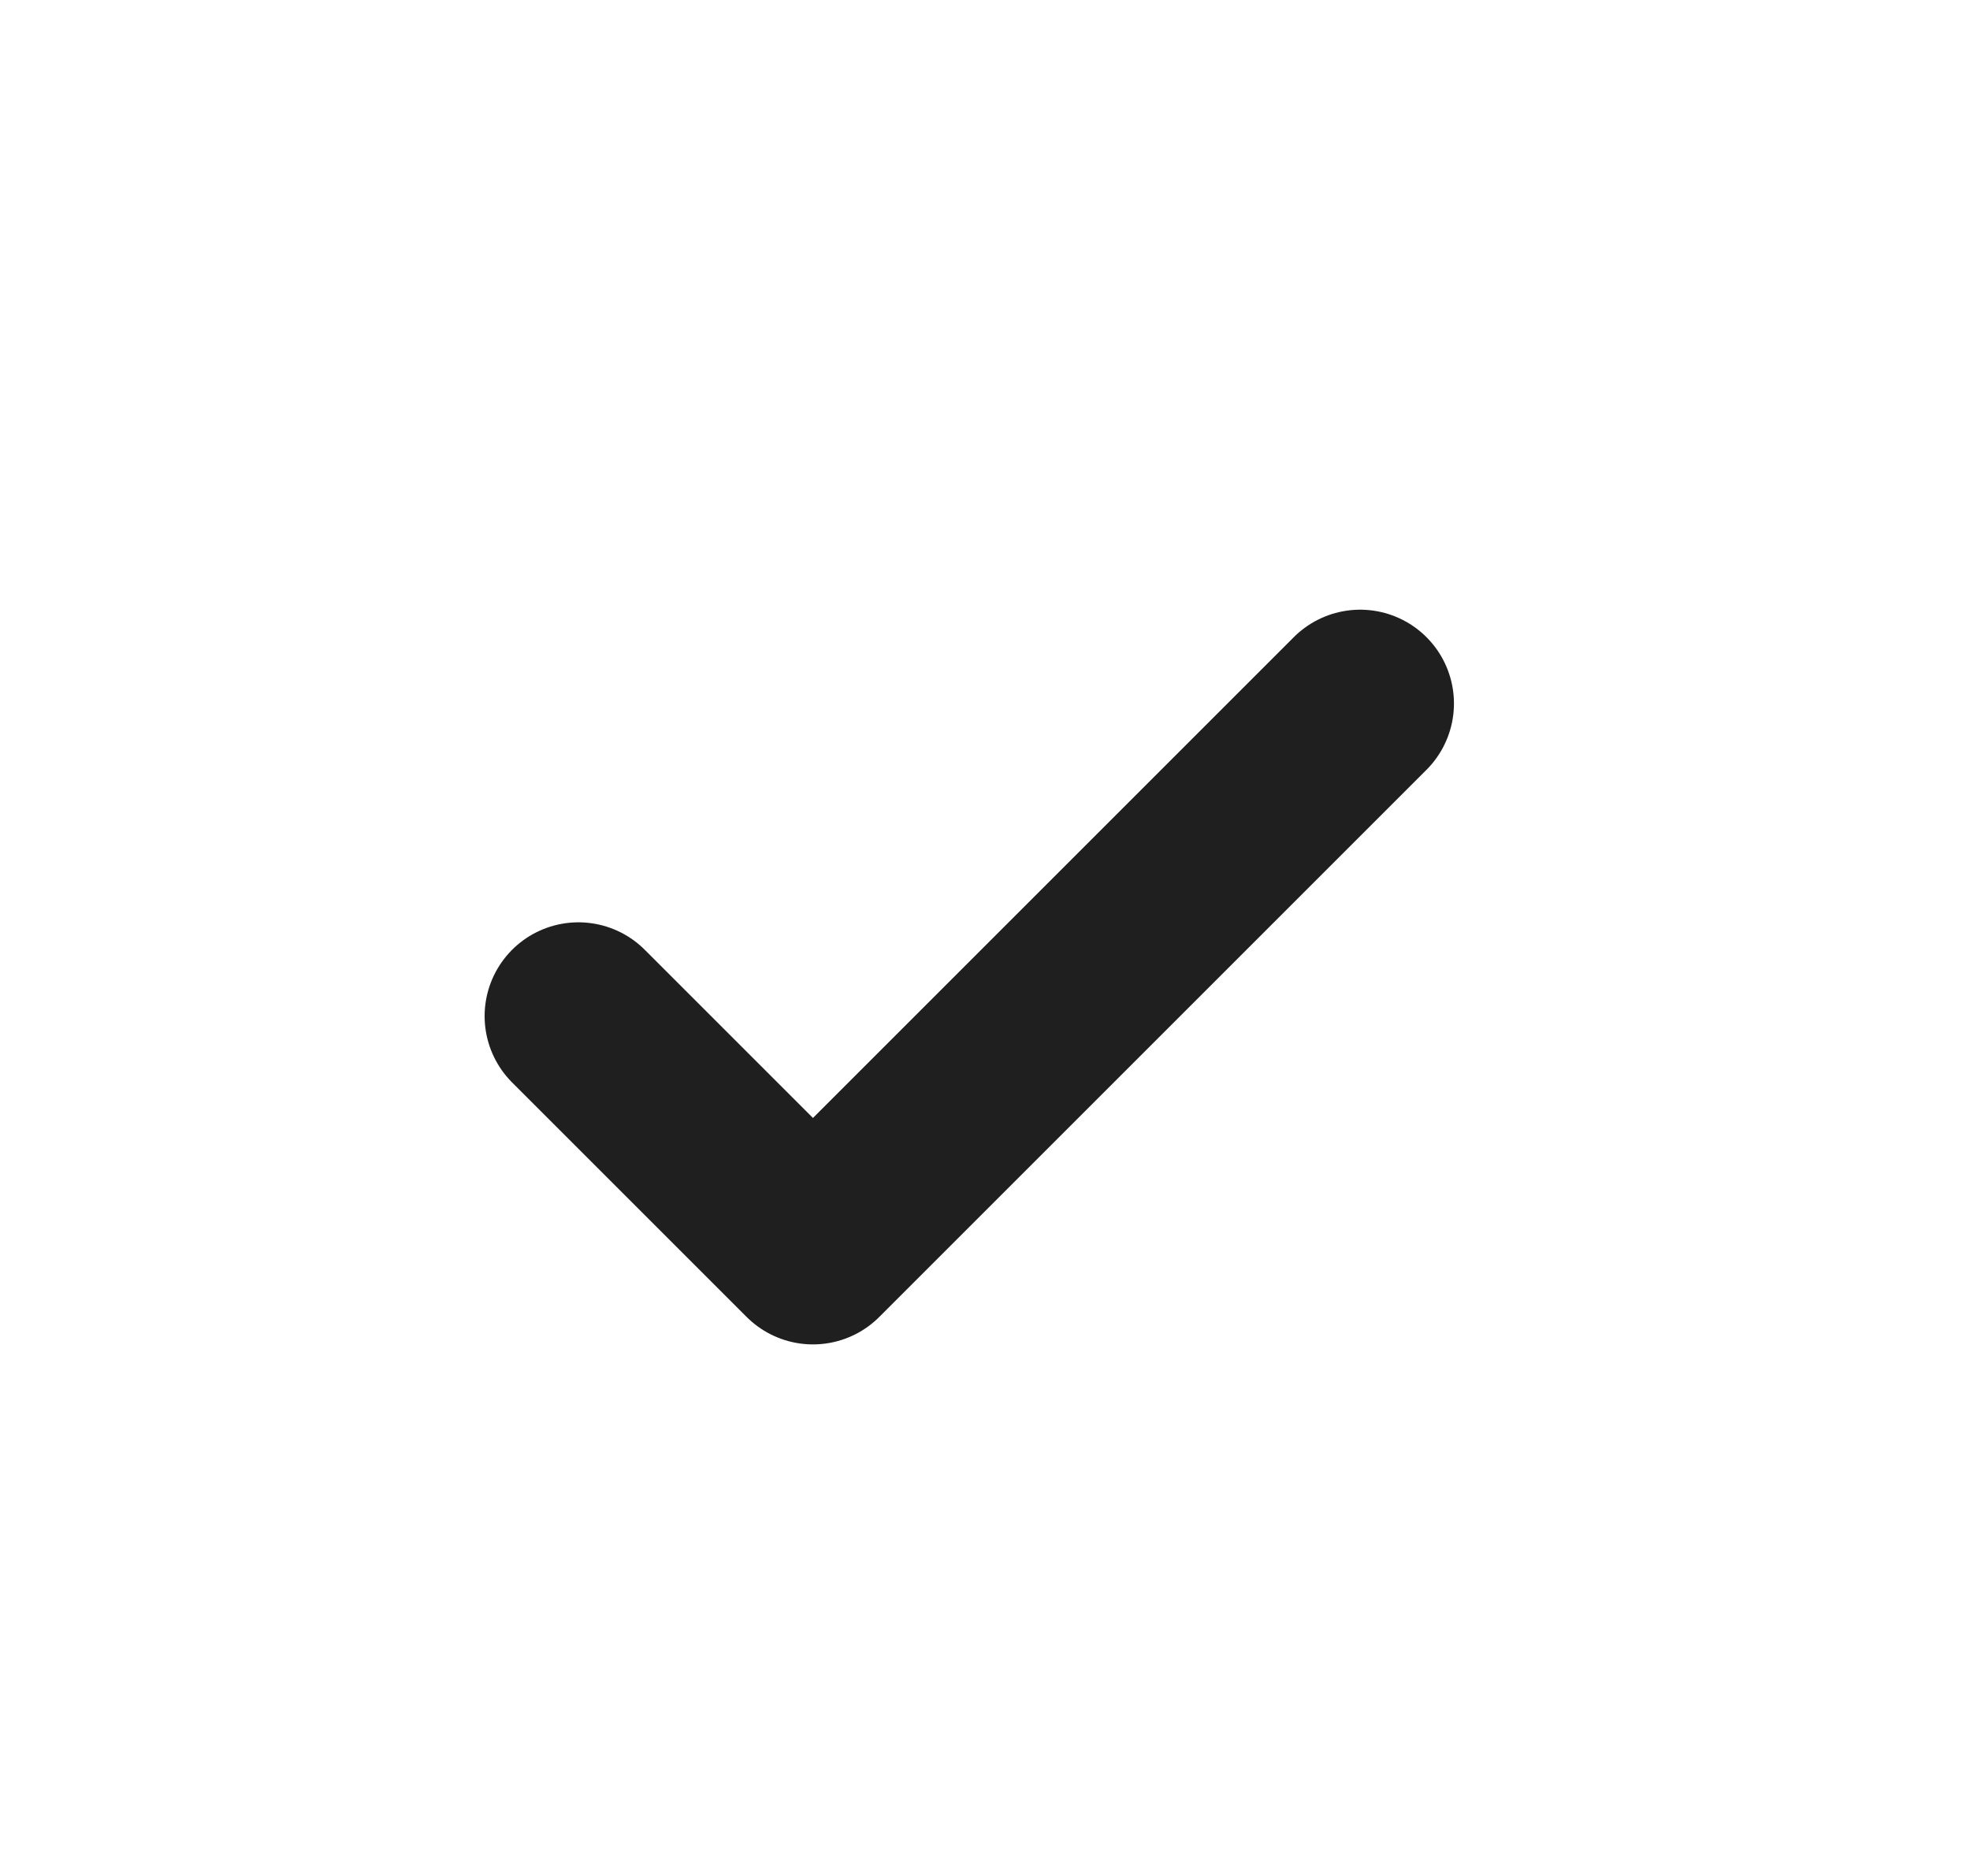 <svg width="21" height="20" viewBox="0 0 21 20" fill="none" xmlns="http://www.w3.org/2000/svg">
<path d="M6.166 10.833L8.666 13.333L14.499 7.5" stroke="#1F1F1F" stroke-width="2" stroke-linecap="round" stroke-linejoin="round"/>
</svg>
